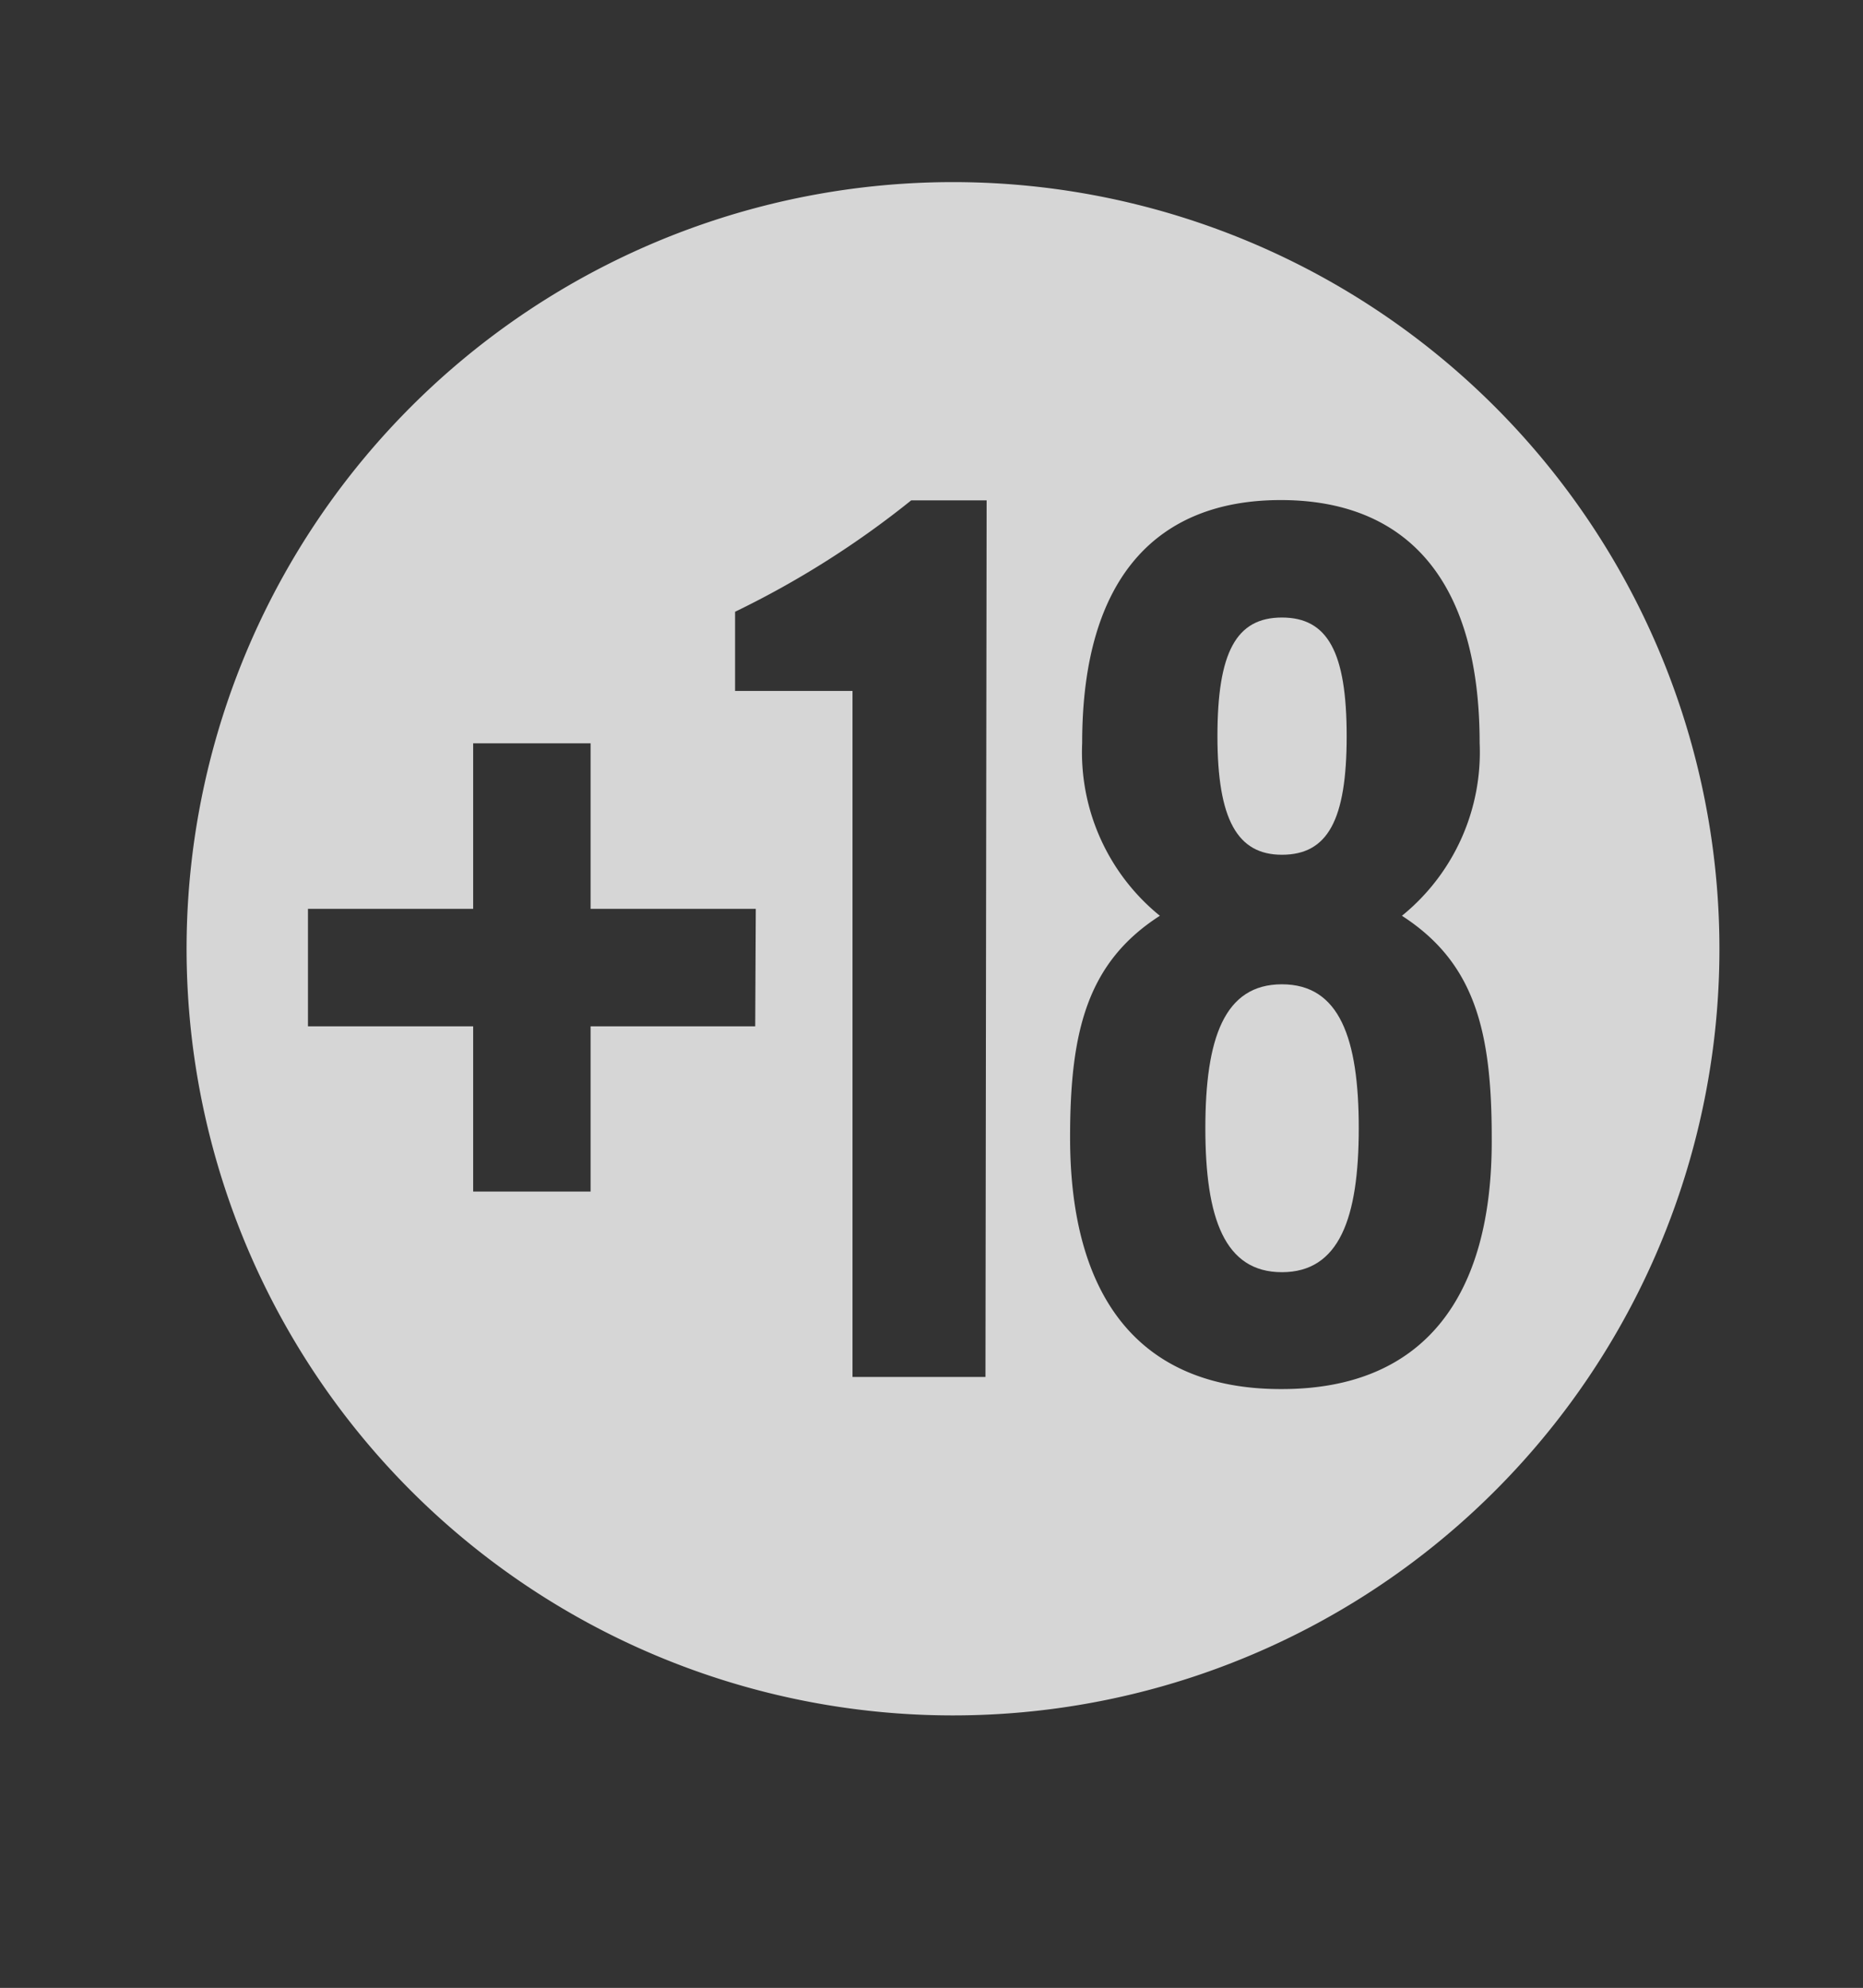 <svg id="Layer_1" data-name="Layer 1" xmlns="http://www.w3.org/2000/svg" viewBox="0 0 64.73 69.05"><rect x="0" y="0" width="64.73" height="69.05" fill="#333333" stroke="none"/><defs><style>.cls-1{fill:#fff;opacity:0.8;}</style></defs><path class="cls-1" d="M44.54,29.69c1.59,0,2.25-1.2,2.25-4.12s-.66-4.12-2.25-4.12-2.24,1.21-2.24,4.12S43,29.69,44.54,29.69Z"/><path class="cls-1" d="M44.54,34.19c-2,0-2.66,1.87-2.66,5s.67,5,2.66,5,2.67-1.87,2.67-5S46.54,34.19,44.54,34.19Z"/><path class="cls-1" d="M36.24,6.51A26.63,26.63,0,1,0,59.56,36.07,26.64,26.64,0,0,0,36.24,6.51Zm-10,29.14H20.52v5.74H16.44V35.65H10.7V31.57h5.74V25.82h4.08v5.75h5.74Zm8,12.18H29.62V24H25.54V21.25a32,32,0,0,0,6.12-3.87h2.62Zm10.26.42c-4.82,0-7.32-3.08-7.32-8.74,0-3.66.58-6.07,3.12-7.7a7.31,7.31,0,0,1-2.7-6c0-5.82,2.66-8.44,6.9-8.44s6.91,2.62,6.91,8.44a7.31,7.31,0,0,1-2.7,6c2.53,1.63,3.12,4,3.12,7.7C51.87,45.17,49.37,48.25,44.54,48.25Z"/></svg>